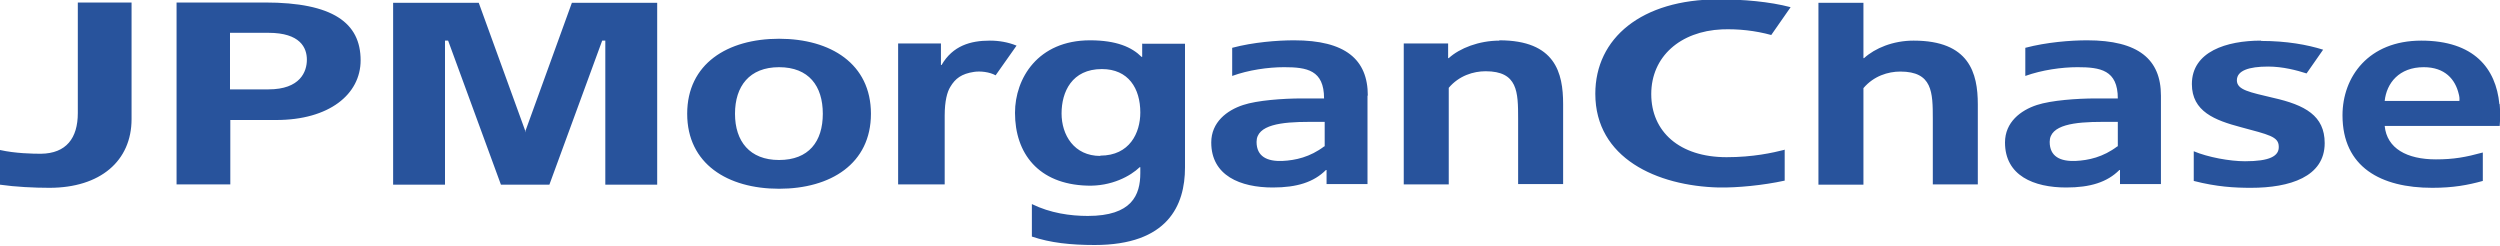 <?xml version="1.0" encoding="UTF-8"?> <svg xmlns="http://www.w3.org/2000/svg" id="a" width="80" height="7.86" viewBox="0 0 80 7.86"><path d="m8.47.08h-2.82v5.82h1.72v-2.06h1.47c1.69,0,2.7-.82,2.7-1.91,0-1.2-.89-1.85-3.06-1.85Zm.12,2.78h-1.23v-1.81h1.23c1.02,0,1.23.48,1.23.86s-.21.95-1.23.95Zm52.64-1.56c-.65,0-1.23.24-1.58.56h-.02V.09h-1.44v5.82h1.44v-3.09c.33-.39.79-.53,1.18-.53,1.03,0,1.04.66,1.04,1.52v2.09h1.44v-2.56c0-1-.27-2.04-2.05-2.04Zm-13.25,0c-.65,0-1.27.24-1.62.56h-.02v-.47h-1.42v4.51h1.44v-3.09c.33-.39.79-.53,1.18-.53,1.03,0,1.04.66,1.04,1.52v2.09h1.44v-2.56c0-1-.25-2.04-2.04-2.04Zm9.14,3.49c-.4.1-1.02.24-1.87.24-1.51,0-2.41-.82-2.41-2.02s.93-2.01,2.26-2.07c.53-.02,1.07.04,1.58.18l.62-.89c-.68-.18-1.52-.25-2.31-.25-2.46,0-3.94,1.24-3.94,3.02,0,2.06,1.97,2.95,3.95,3,.6.01,1.42-.07,2.11-.22v-1h0Zm-40.3-.57L15.32.09h-2.74v5.82h1.66V1.3h.1l1.69,4.61h1.55l1.69-4.61h.1v4.61h1.66V.09h-2.73l-1.5,4.14h0Zm8.11-2.98c-1.65,0-2.94.8-2.94,2.4s1.29,2.4,2.94,2.4,2.94-.8,2.94-2.4-1.29-2.4-2.94-2.4Zm0,3.88c-.94,0-1.41-.6-1.41-1.48s.46-1.49,1.41-1.49c.95,0,1.4.6,1.4,1.49s-.45,1.48-1.4,1.48Zm11.62-3.73v.43h-.02c-.31-.31-.8-.53-1.65-.53-1.67,0-2.4,1.22-2.4,2.32,0,1.3.75,2.28,2.3,2.33.79.03,1.4-.31,1.69-.59h.02v.19c0,.7-.27,1.37-1.68,1.37-.56,0-1.2-.09-1.79-.38v1.04c.59.2,1.24.27,2.01.27,2.34,0,2.89-1.27,2.89-2.48V1.4h-1.36Zm-1.34,3.6c-.84,0-1.24-.67-1.24-1.36s.33-1.42,1.29-1.42c.85,0,1.23.62,1.23,1.39,0,.65-.34,1.38-1.28,1.38Zm8.56-1.93c0-1.16-.72-1.77-2.36-1.77-.53,0-1.31.06-1.98.24v.9c.52-.19,1.15-.28,1.66-.28.73,0,1.28.09,1.28,1h-.71c-.6,0-1.43.06-1.88.21-.52.17-1.02.55-1.02,1.2,0,1.06.93,1.44,1.97,1.44.77,0,1.31-.17,1.7-.56h.02v.45h1.31v-2.83h0Zm-1.39,1.62h0c-.46.35-.93.45-1.34.47-.49.02-.83-.14-.83-.61,0-.55.8-.64,1.68-.64h.5v.79Zm24.41-3.39c-.53,0-1.3.06-1.98.24v.9c.53-.19,1.16-.28,1.67-.28.73,0,1.29.09,1.29,1h-.7c-.61,0-1.43.06-1.89.21-.52.17-1.02.55-1.02,1.2,0,1.06.92,1.44,1.96,1.44.77,0,1.31-.17,1.7-.56h.02v.45h1.31v-2.83h0c0-1.16-.72-1.77-2.36-1.77Zm.97,3.39c-.46.35-.93.45-1.34.47-.49.02-.83-.14-.83-.61,0-.55.8-.64,1.68-.64h.5v.79ZM2.49.08v3.54c0,.8-.37,1.29-1.18,1.3-.26,0-.82-.01-1.31-.12v1.11c.49.07,1.09.1,1.58.1,1.63,0,2.63-.86,2.63-2.2V.08h-1.72s0,0,0,0Zm77.49,3.25c-.11-1.14-.81-2.03-2.5-2.03s-2.52,1.16-2.52,2.39c0,1.66,1.23,2.32,2.87,2.32.68,0,1.15-.09,1.62-.22v-.91h0c-.55.15-.93.22-1.5.22-.93,0-1.57-.35-1.64-1.07h3.68c.02-.23.02-.46,0-.7Zm-1.28-.1h-2.39c.06-.57.46-1.08,1.25-1.08.68,0,1.01.39,1.12.86.02.07.03.15.02.22Zm-6.35-1.93c-1.1,0-2.21.35-2.21,1.39,0,.88.74,1.16,1.57,1.38.89.24,1.2.3,1.21.61.02.32-.3.48-1.08.48-.49,0-1.19-.13-1.64-.32v.95c.74.19,1.31.22,1.83.22,1.24,0,2.36-.35,2.36-1.43,0-.88-.63-1.22-1.65-1.45-.75-.18-1.16-.25-1.16-.56s.38-.44,1-.44c.47,0,.92.12,1.23.22l.53-.76c-.51-.16-1.17-.28-1.98-.28h0Zm-40.68,0c-.61,0-1.18.16-1.54.78h-.02v-.69h-1.37v4.51h1.49v-2.2c0-.47.08-.76.18-.92.16-.27.36-.42.76-.48.2-.03.49,0,.69.11l.67-.95c-.27-.11-.56-.16-.85-.16h0Z" fill="#28539c" fill-rule="evenodd"></path></svg> 